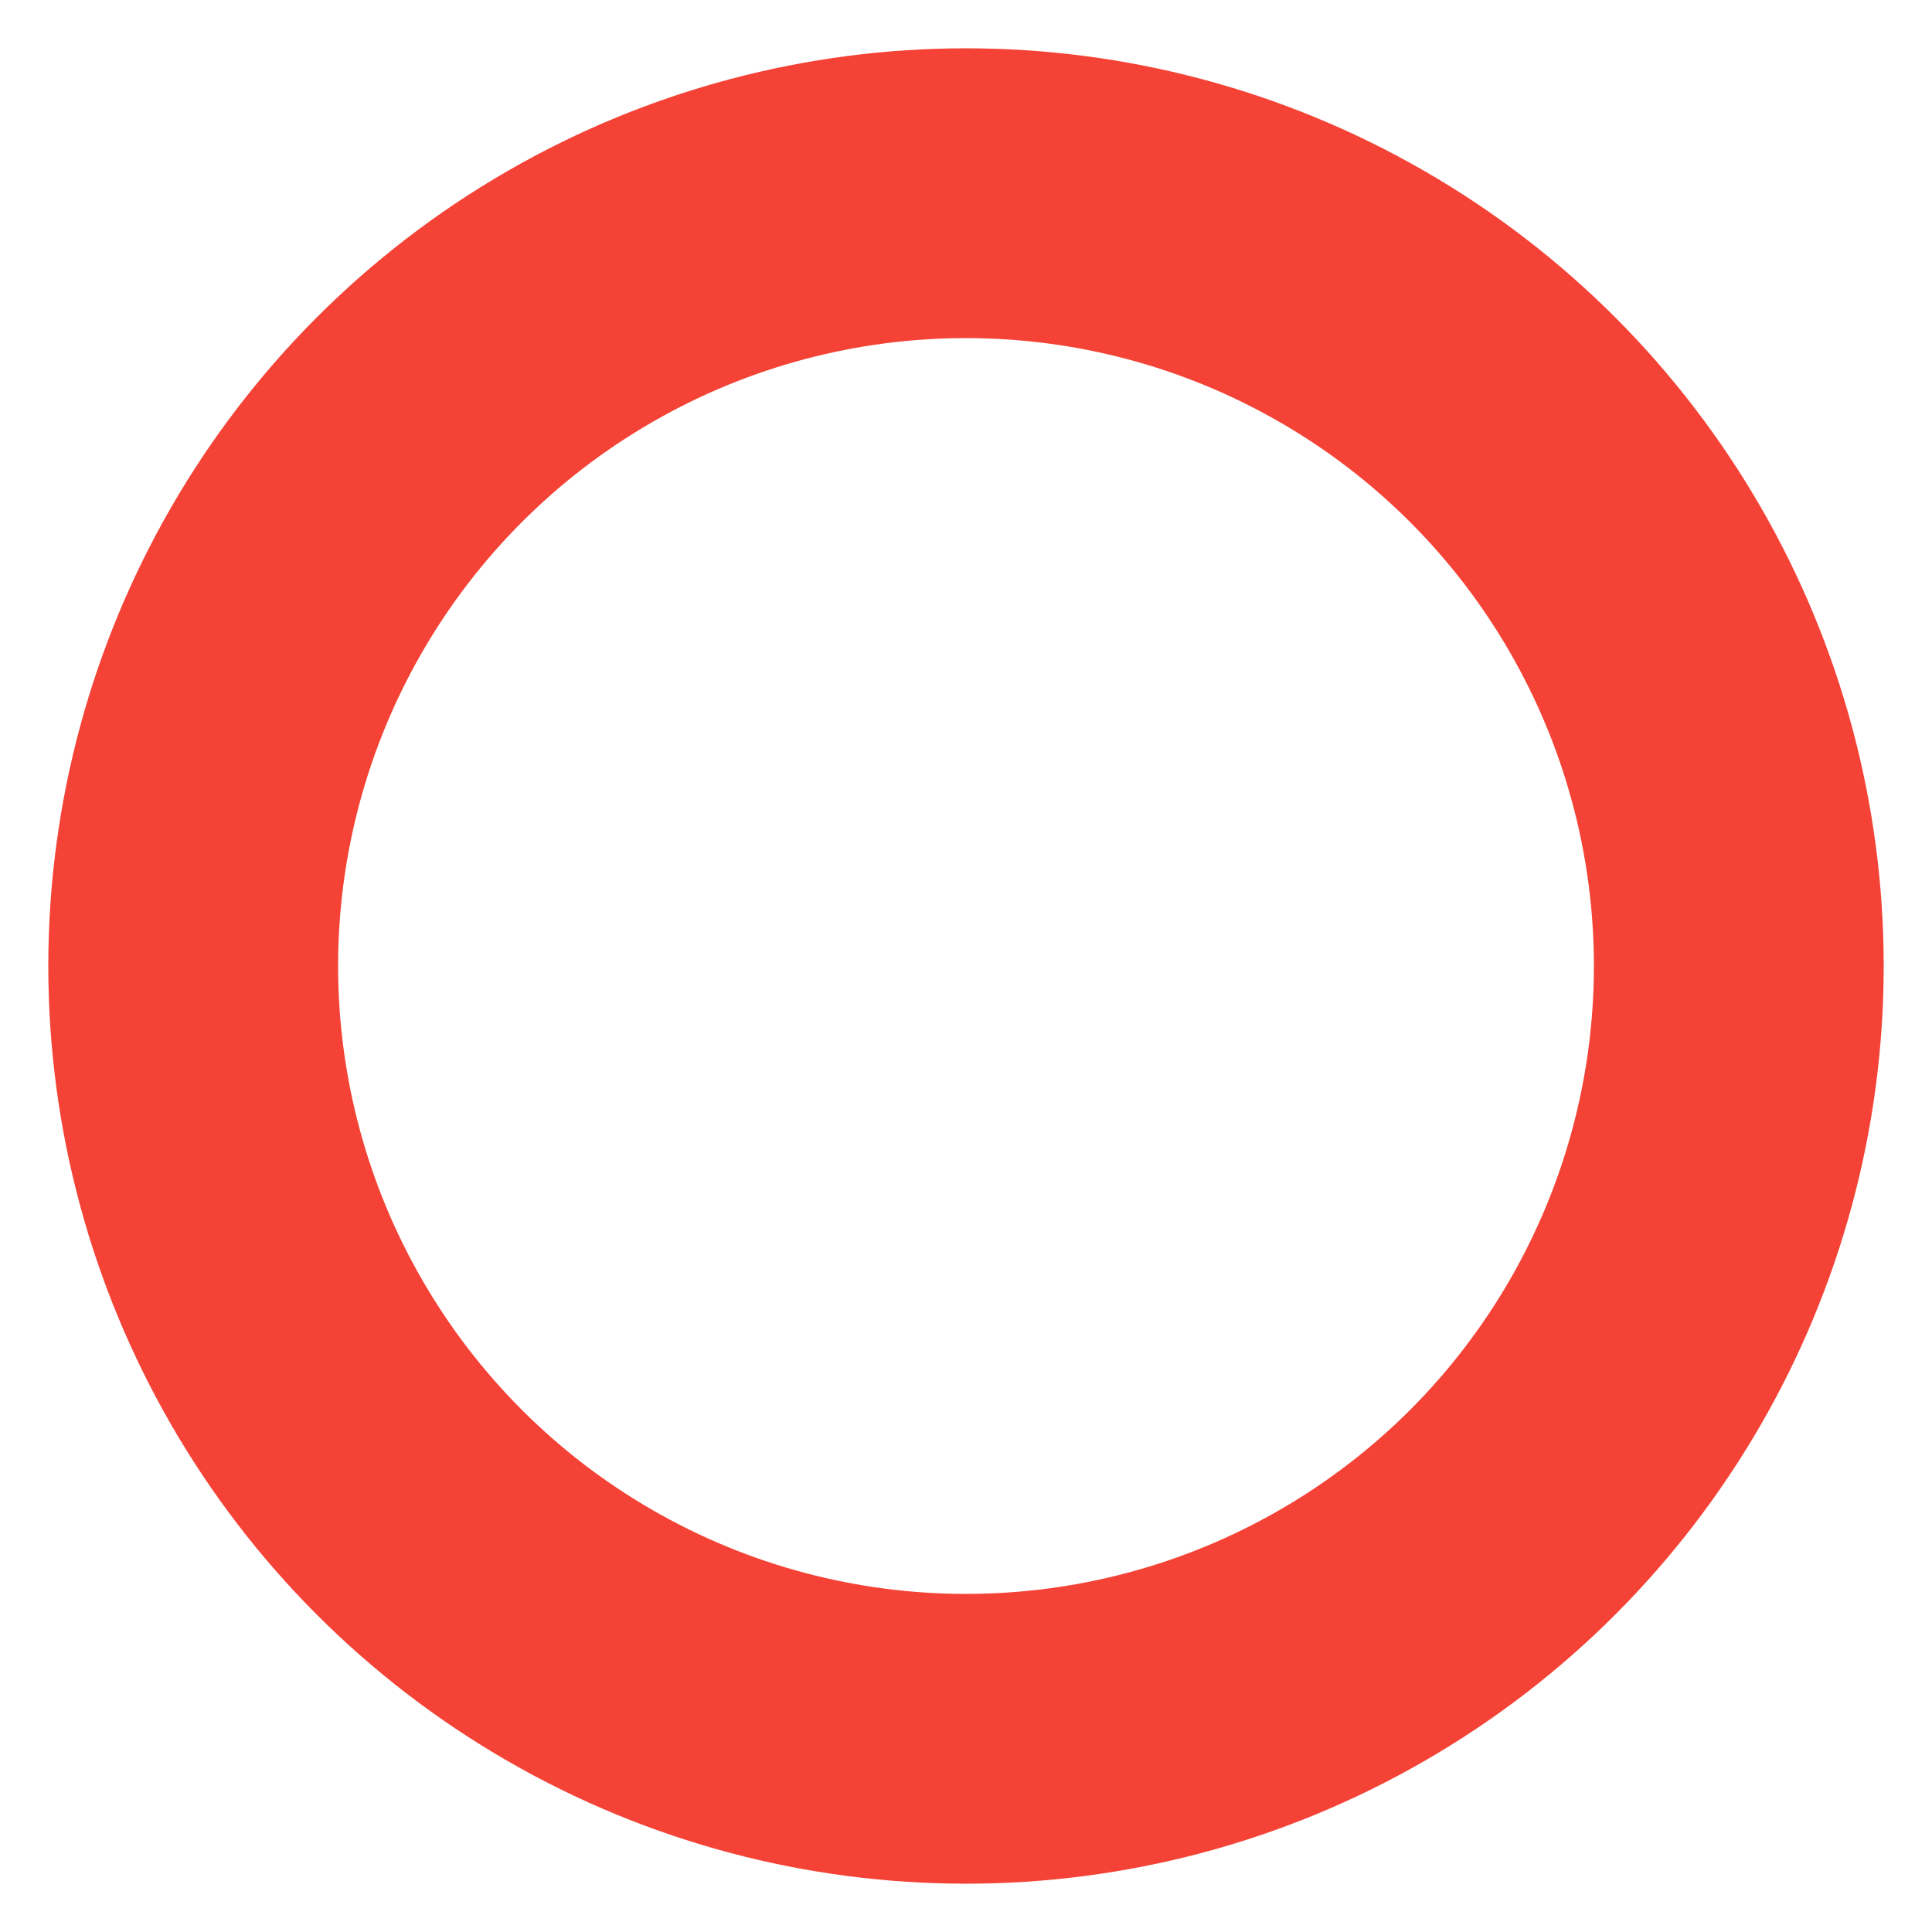 <?xml version="1.0" encoding="UTF-8" standalone="no"?>
<svg version = "1.1"
  baseProfile="full"
  xmlns = "http://www.w3.org/2000/svg" 
  xmlns:xlink = "http://www.w3.org/1999/xlink"
  xmlns:ev = "http://www.w3.org/2001/xml-events"
  viewBox = "0 0 20 20">
  <circle cx="10" cy="10" r="8" fill="none" stroke="#f44336" stroke-width="3"/>
</svg>